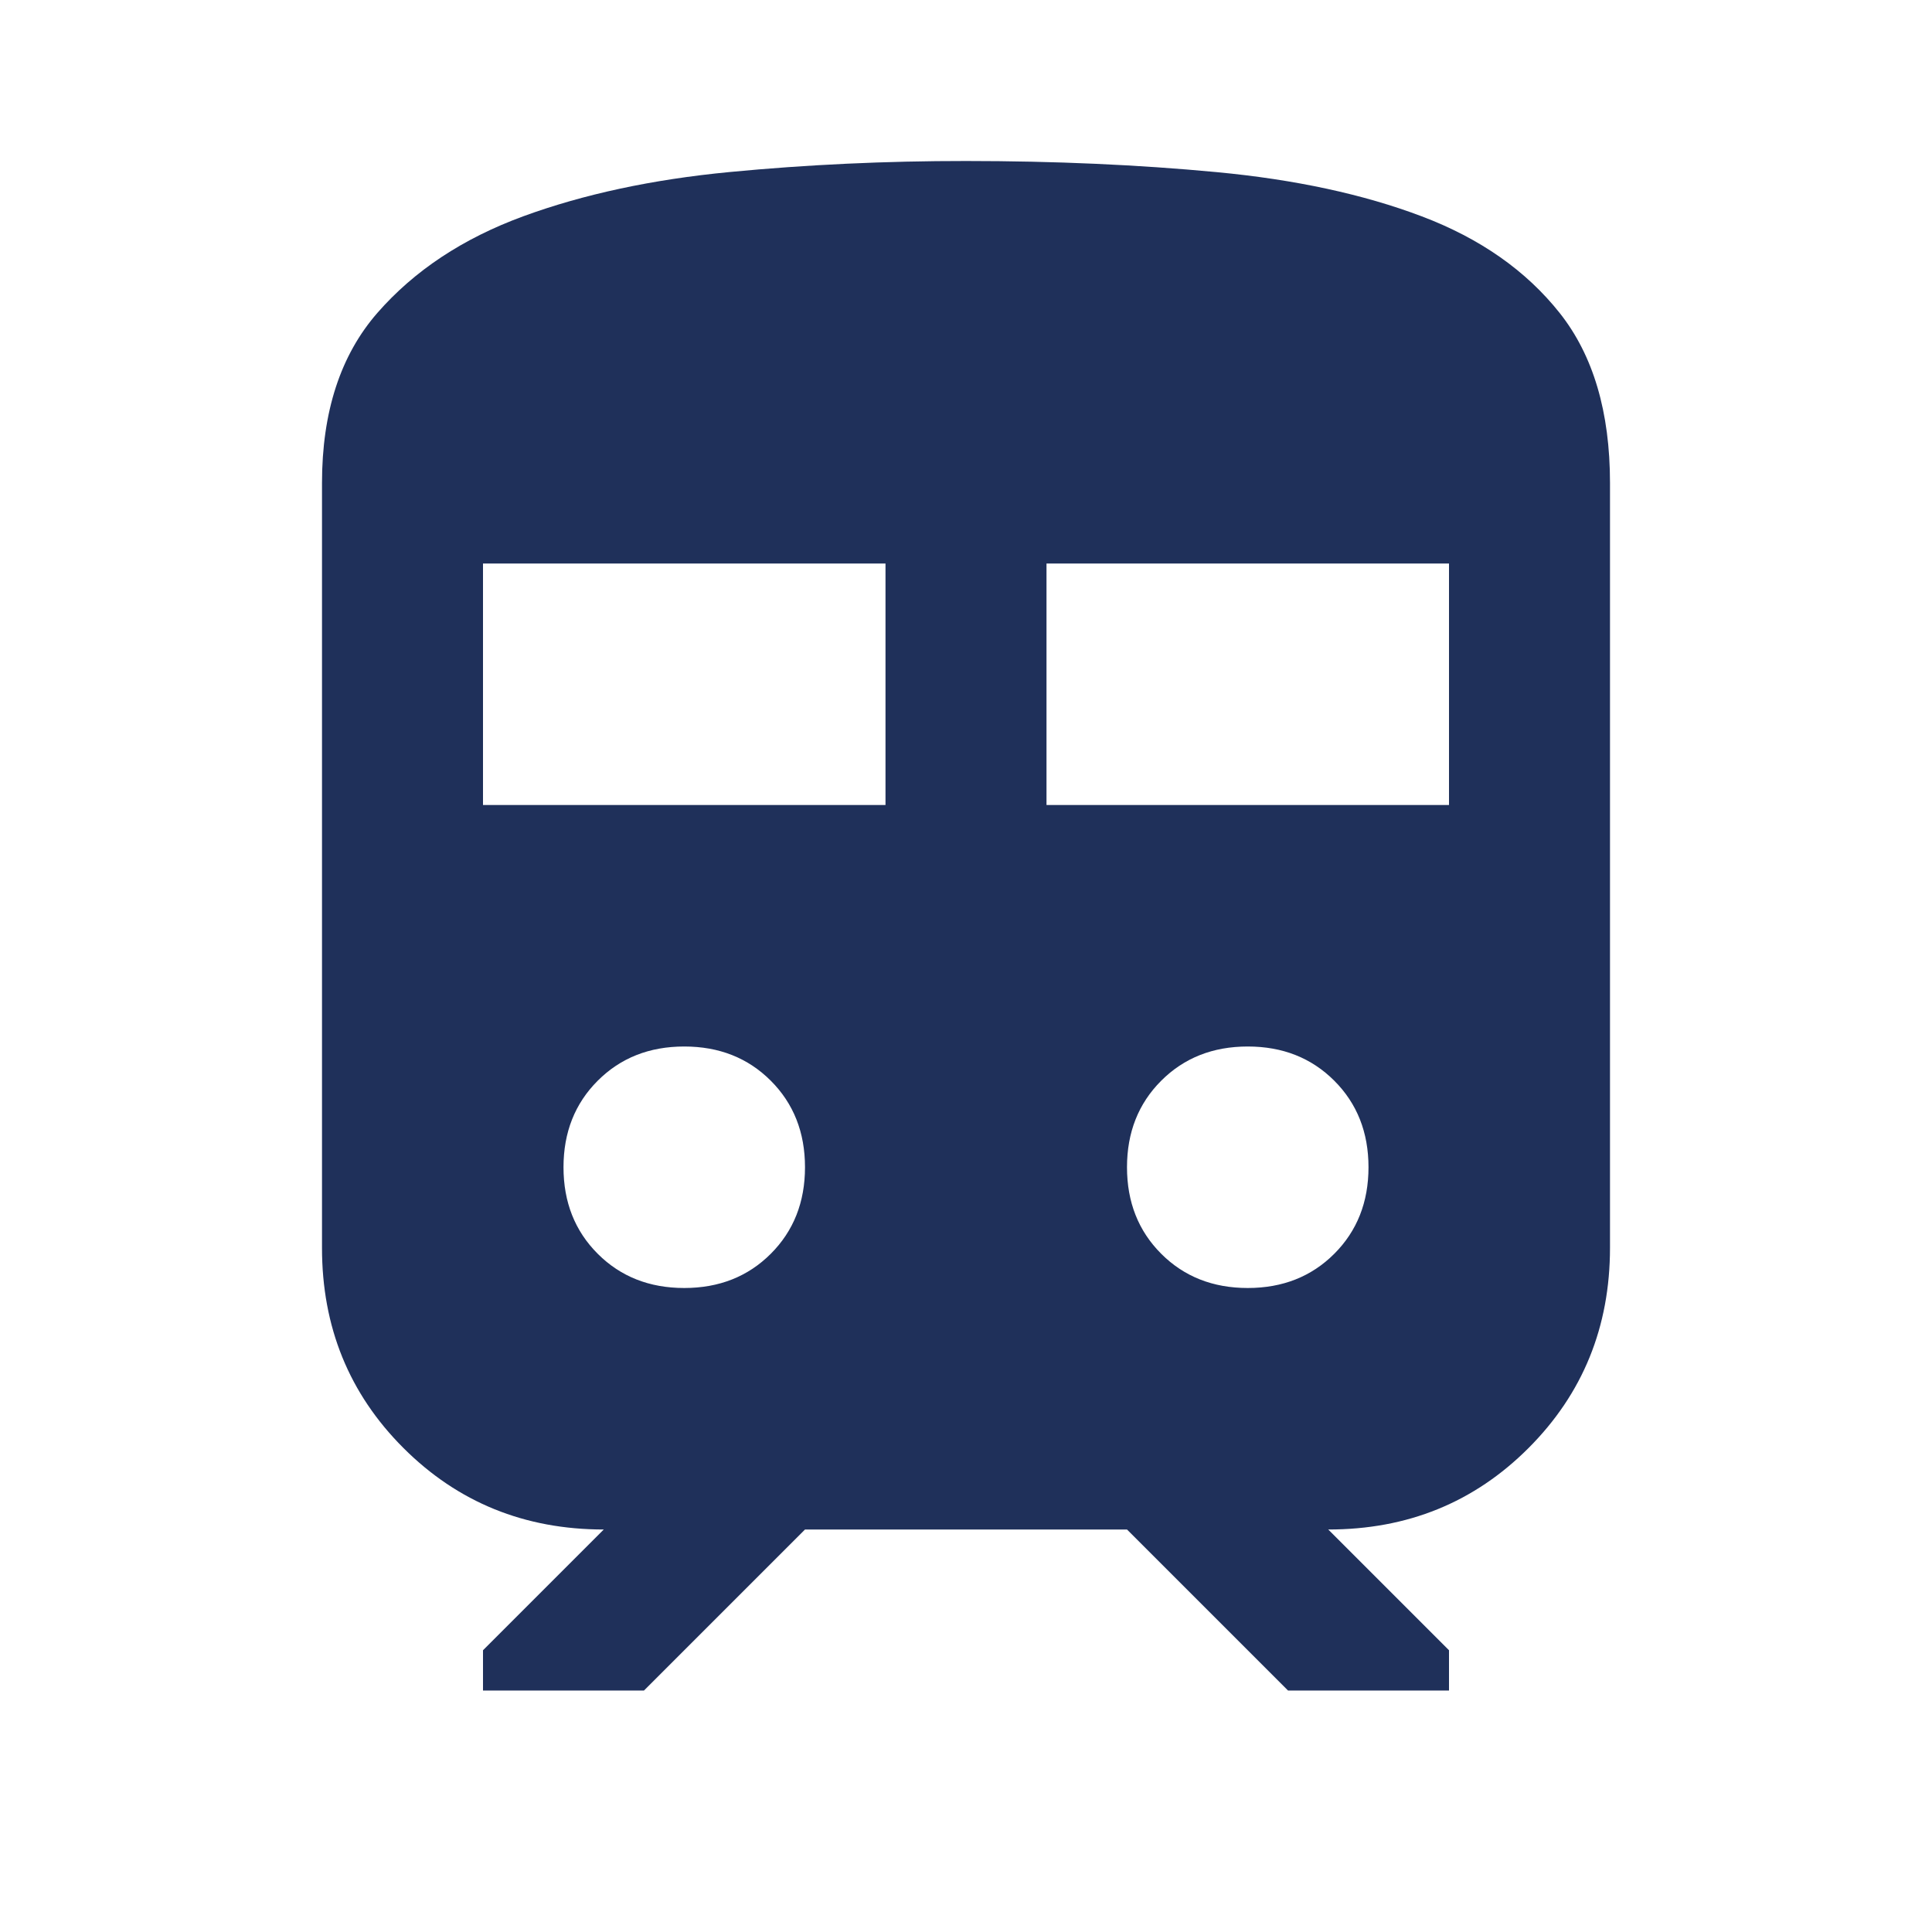 <svg width="66" height="66" viewBox="0 0 66 66" fill="none" xmlns="http://www.w3.org/2000/svg">
<path d="M11 42.625V16.5C11 14.071 11.631 12.134 12.892 10.689C14.153 9.245 15.814 8.145 17.875 7.389C19.936 6.634 22.285 6.13 24.923 5.877C27.561 5.624 30.254 5.498 33 5.5C36.025 5.5 38.879 5.627 41.561 5.88C44.243 6.133 46.58 6.637 48.573 7.392C50.566 8.147 52.135 9.247 53.281 10.692C54.427 12.137 55 14.073 55 16.5V42.625C55 45.329 54.072 47.61 52.217 49.467C50.362 51.324 48.081 52.252 45.375 52.25L49.5 56.375V57.75H44L38.5 52.25H27.5L22 57.75H16.5V56.375L20.625 52.25C17.921 52.25 15.64 51.322 13.783 49.467C11.926 47.612 10.998 45.331 11 42.625ZM16.5 27.5H30.25V19.25H16.5V27.5ZM35.75 27.5H49.5V19.25H35.75V27.5ZM23.375 44C24.567 44 25.552 43.61 26.331 42.831C27.11 42.052 27.5 41.067 27.5 39.875C27.5 38.683 27.11 37.698 26.331 36.919C25.552 36.14 24.567 35.75 23.375 35.75C22.183 35.75 21.198 36.14 20.419 36.919C19.64 37.698 19.25 38.683 19.25 39.875C19.25 41.067 19.64 42.052 20.419 42.831C21.198 43.61 22.183 44 23.375 44ZM42.625 44C43.817 44 44.802 43.61 45.581 42.831C46.36 42.052 46.75 41.067 46.75 39.875C46.75 38.683 46.36 37.698 45.581 36.919C44.802 36.14 43.817 35.75 42.625 35.75C41.433 35.75 40.448 36.14 39.669 36.919C38.89 37.698 38.5 38.683 38.5 39.875C38.5 41.067 38.89 42.052 39.669 42.831C40.448 43.61 41.433 44 42.625 44Z" fill="#1F305A"/>
</svg>
